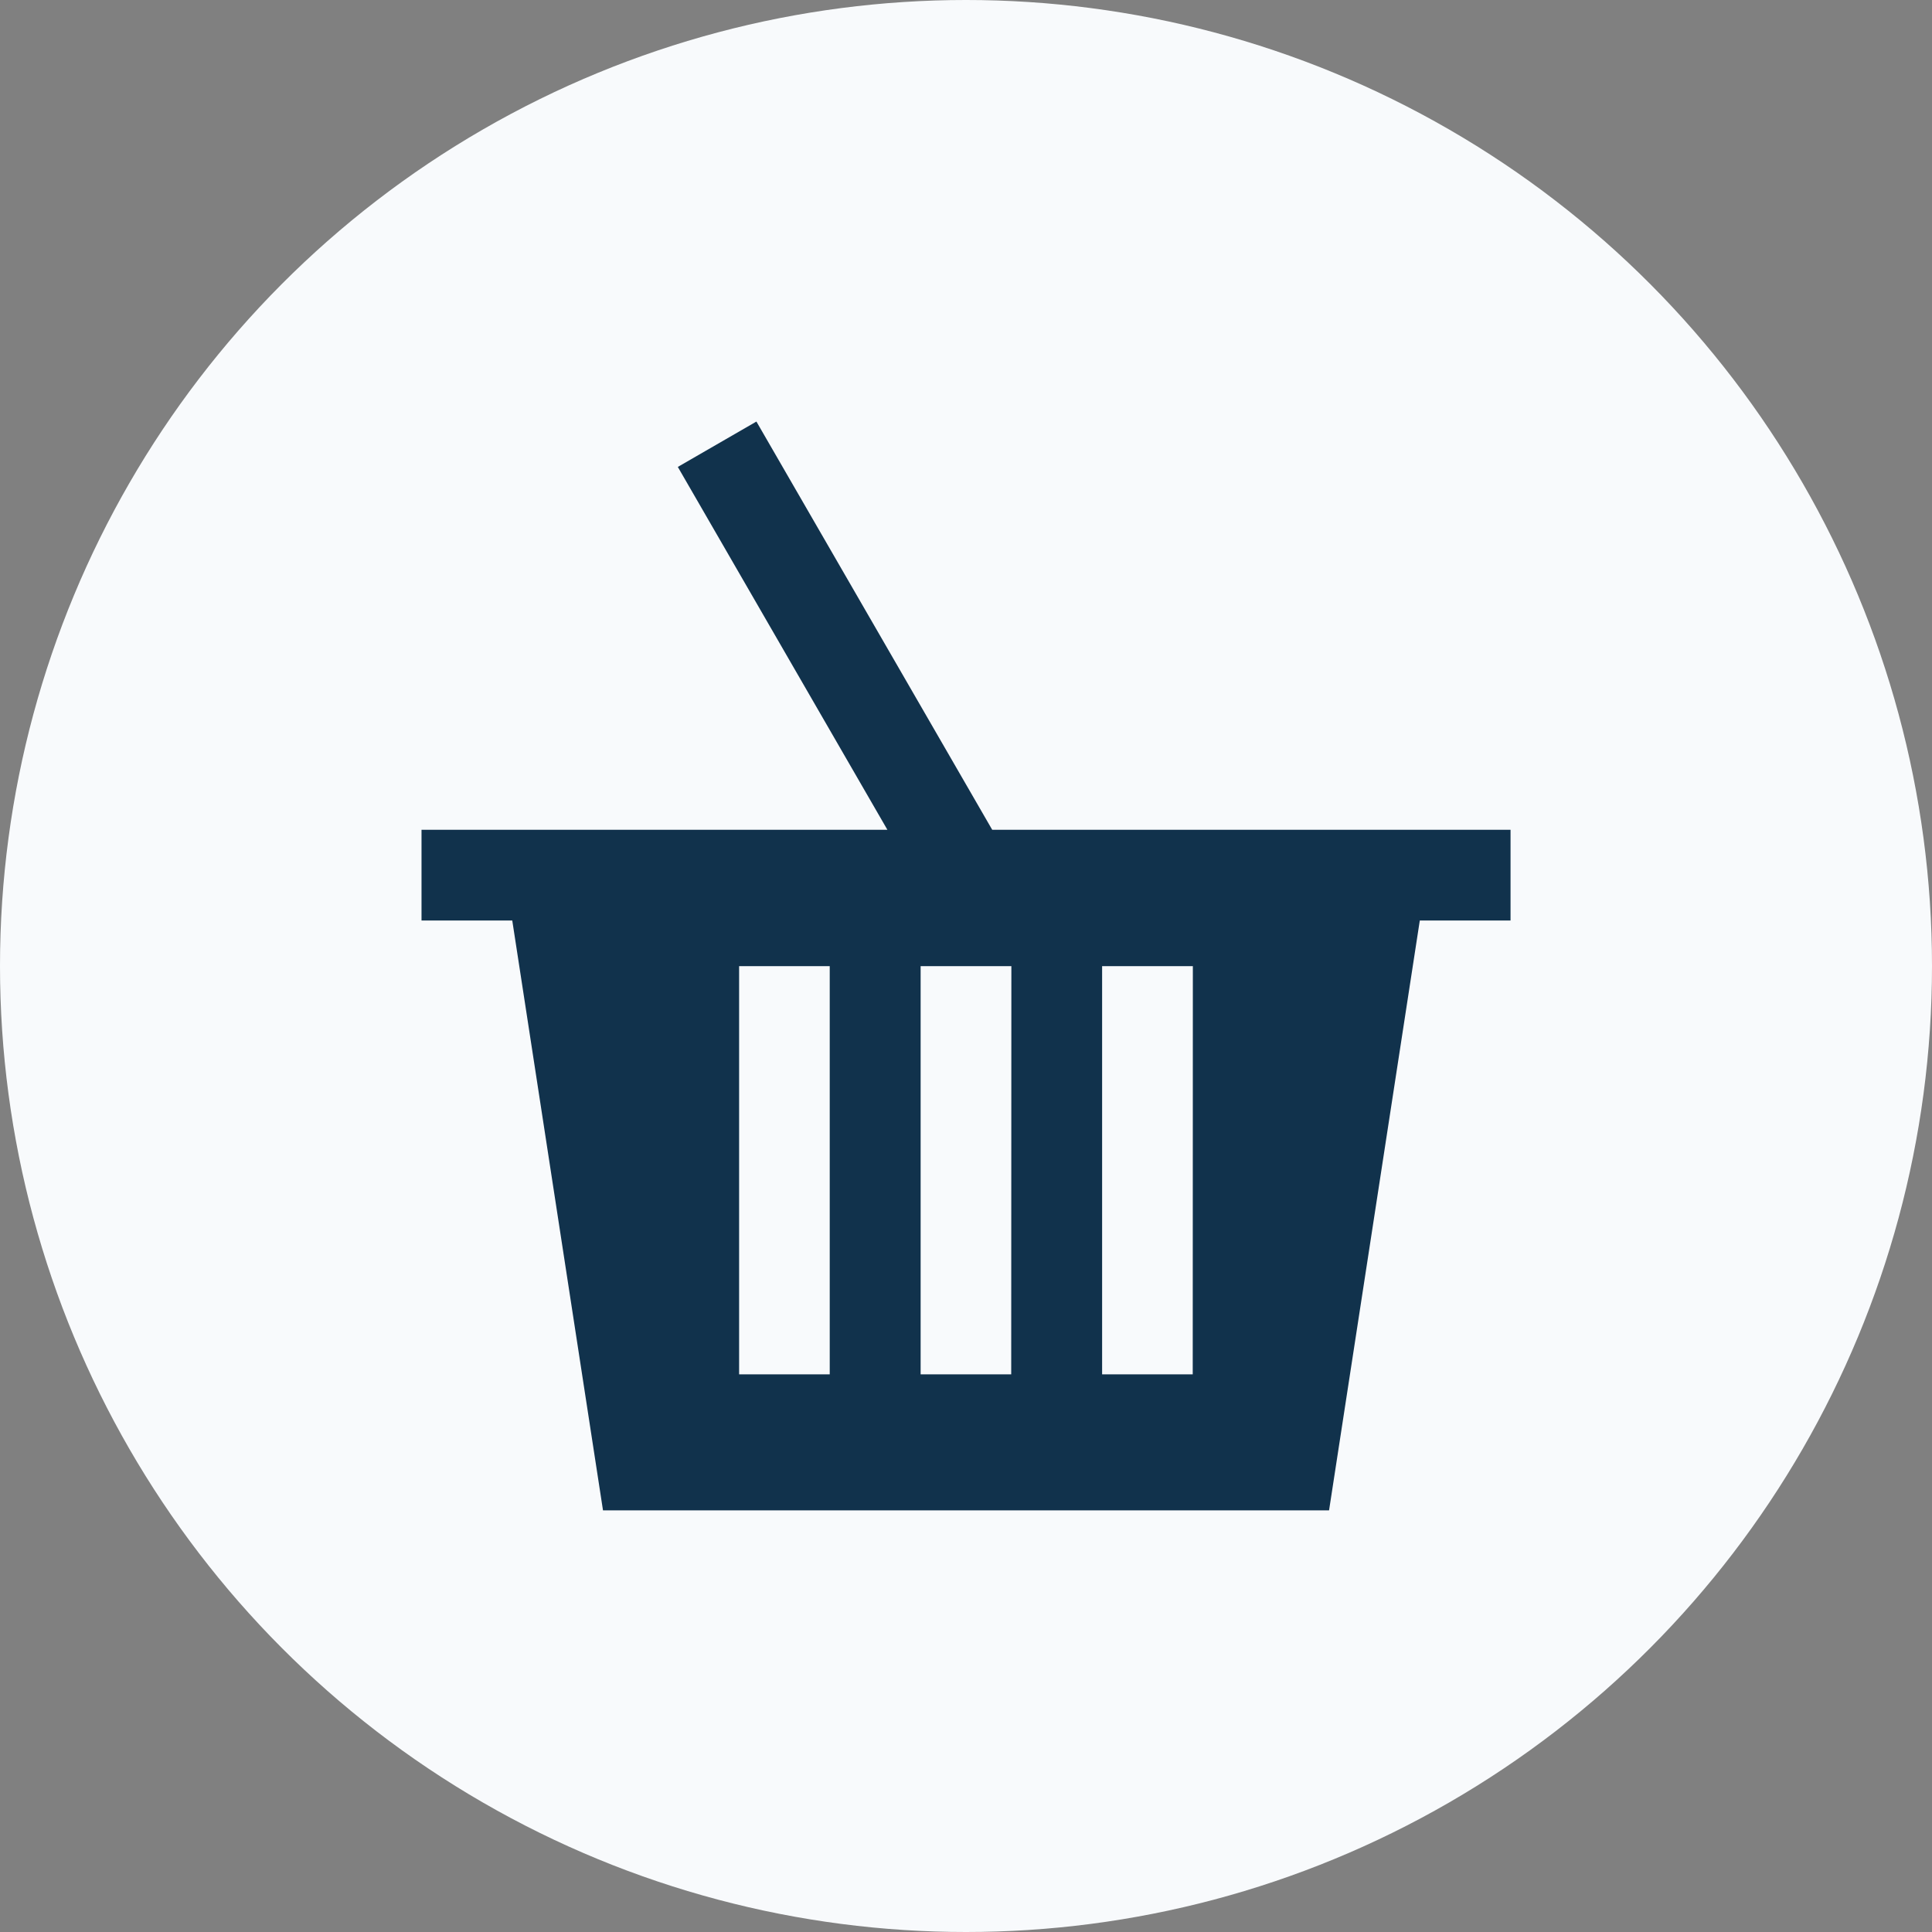 <?xml version="1.0" encoding="UTF-8"?> <svg xmlns="http://www.w3.org/2000/svg" width="62" height="62" viewBox="0 0 62 62"><rect x="0" y="0" width="62" height="62" fill="#808080" stroke="none"/><g id="_5" data-name="5" transform="translate(-556.553 -1910.526)"><circle id="Ellipse_741" data-name="Ellipse 741" cx="31" cy="31" r="31" transform="translate(556.553 1910.526)" fill="#f8fafc"></circle><path id="Basket" d="M28.314,23.1,20.747,10l-2.522,1.456L24.95,23.1H10v2.912h2.912l2.912,18.929h23.3l2.912-18.929h2.912V23.1ZM23.1,40.577H20.192v-13.1H23.1Zm5.824,0H26.017v-13.1h2.912Zm5.825,0H31.841v-13.1h2.912Z" transform="translate(560.08 1914.054)" fill="#11324c"></path></g></svg> 